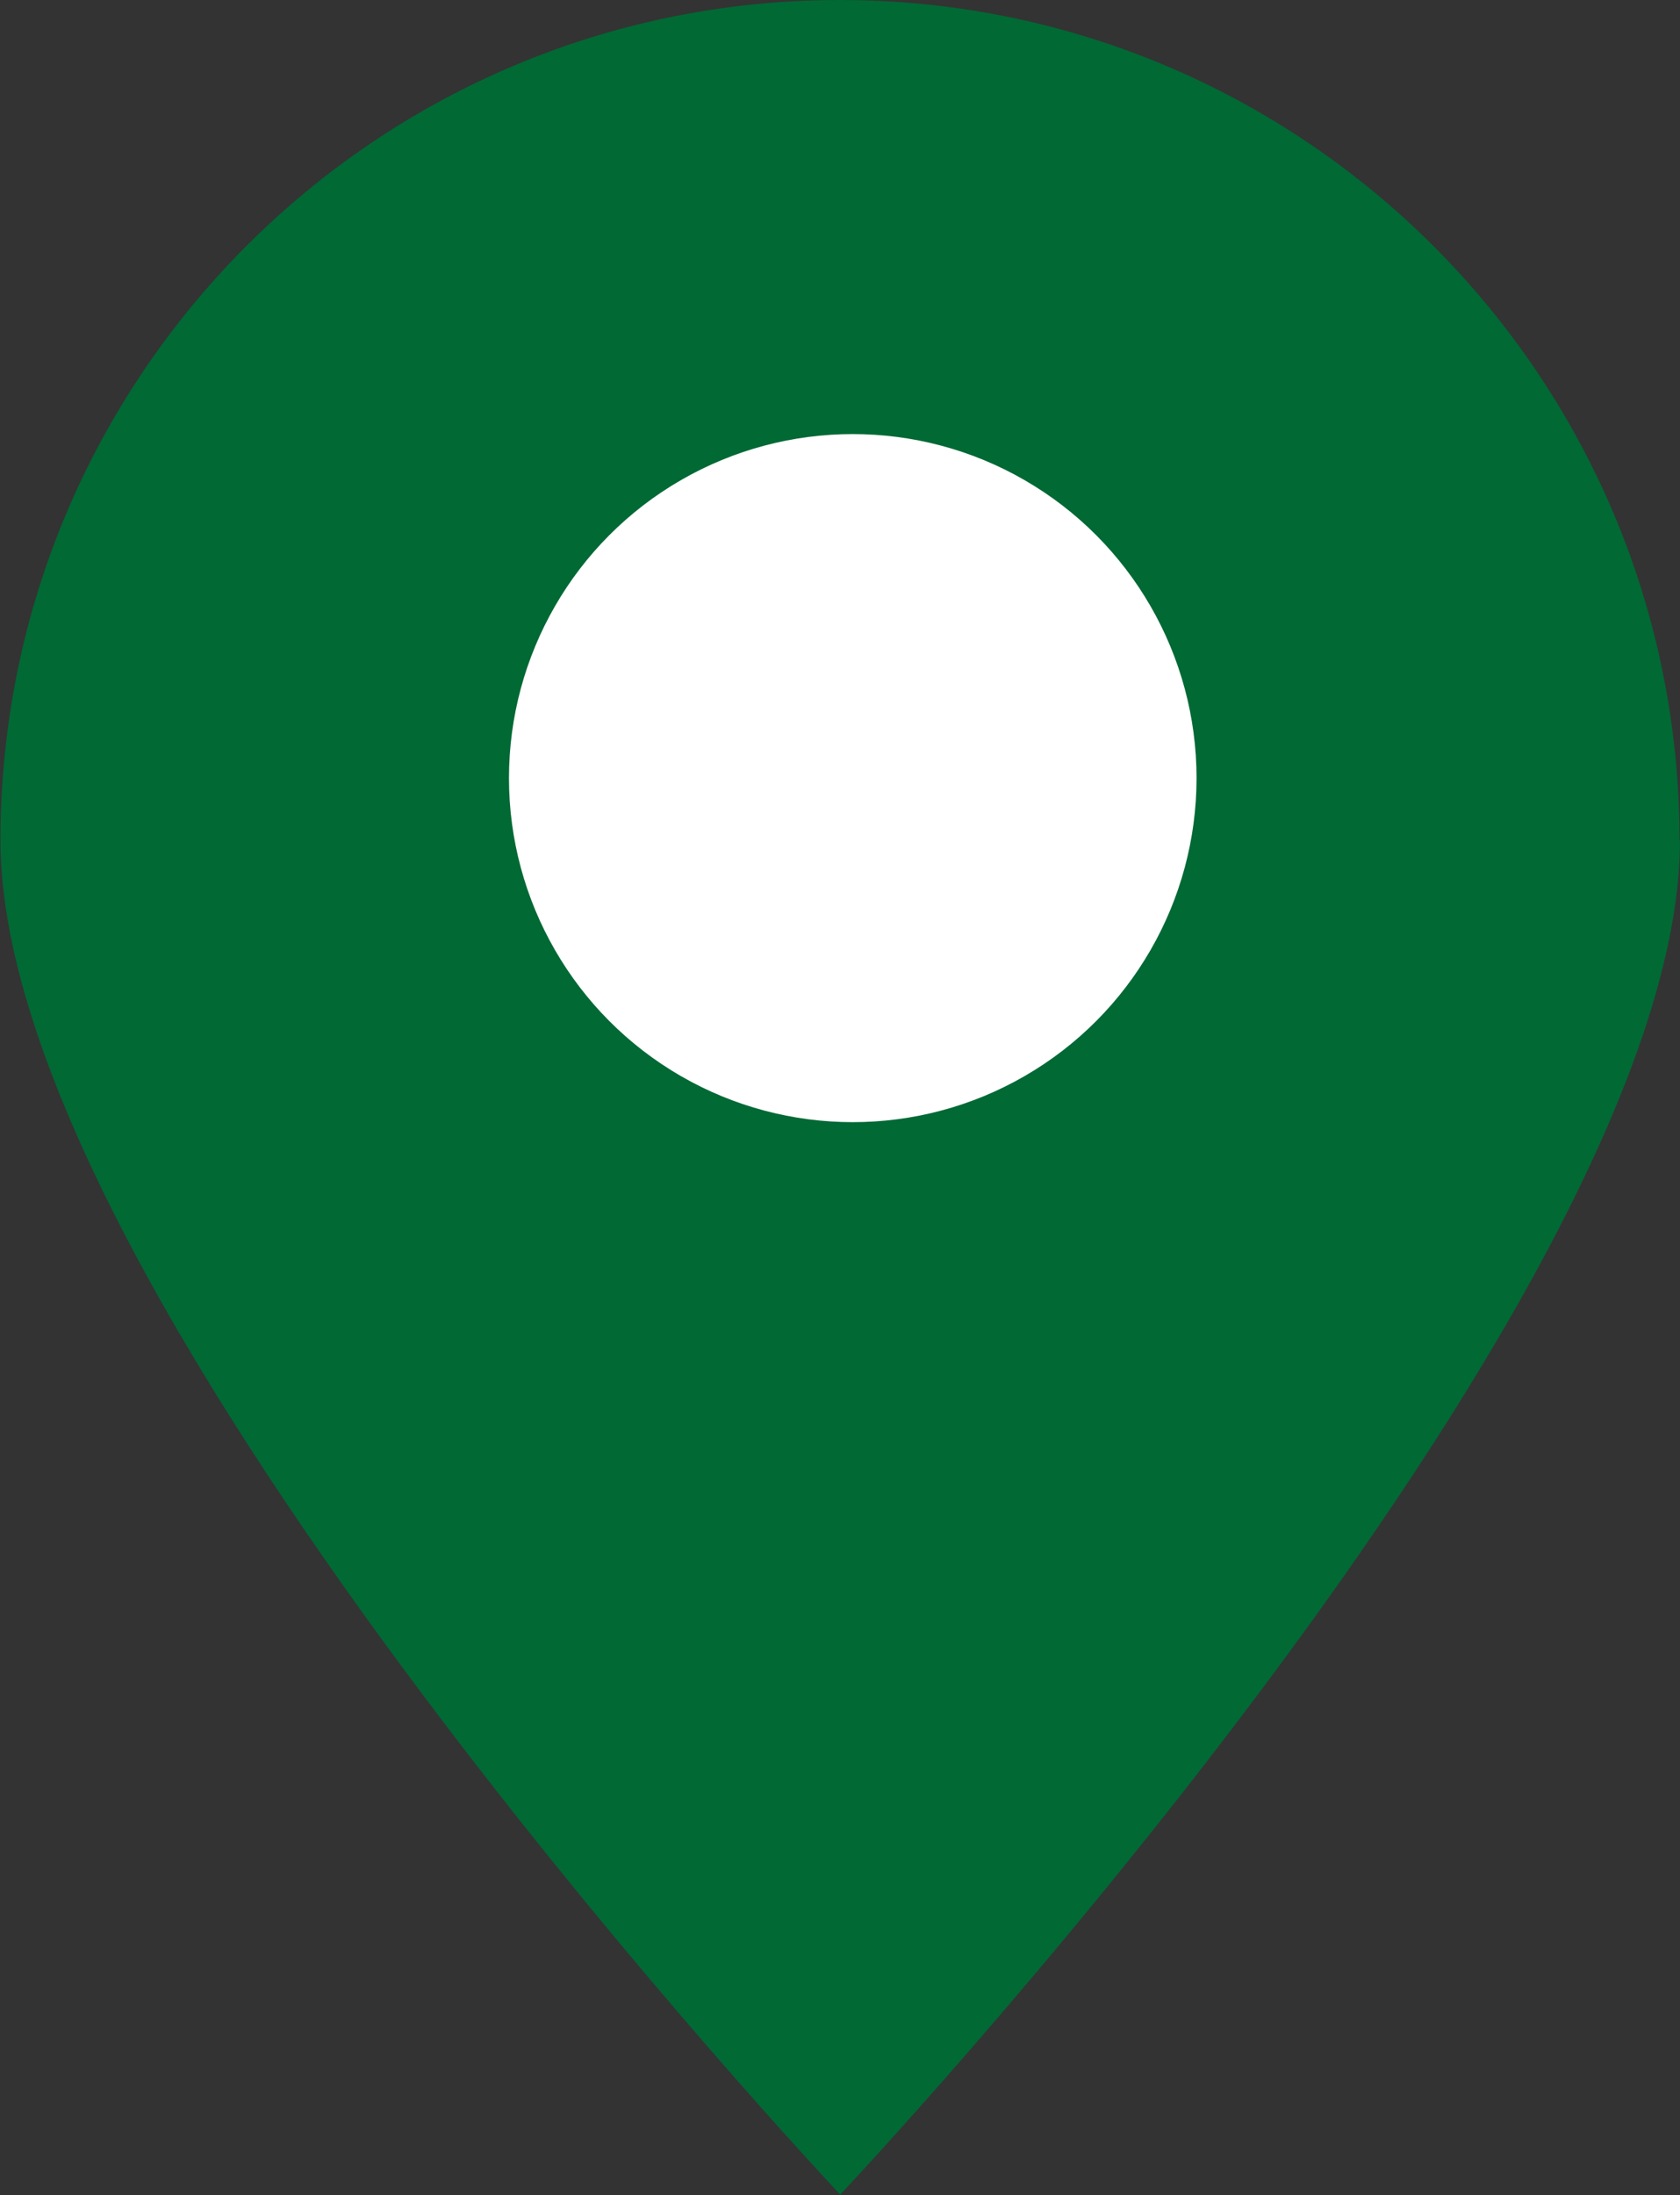 <svg viewBox="0 0 37.53 49" xmlns="http://www.w3.org/2000/svg"><rect x="0" y="0" width="37.53" height="49" fill="#333333" stroke="none"/><path d="m37.53 18.76c0 10.36-18.76 30.23-18.76 30.23s-18.76-19.87-18.76-30.23 8.39-18.76 18.75-18.76 18.76 8.4 18.76 18.76z" fill="#006934"/><circle cx="19.05" cy="17.37" fill="#fff" r="7.68"/></svg>